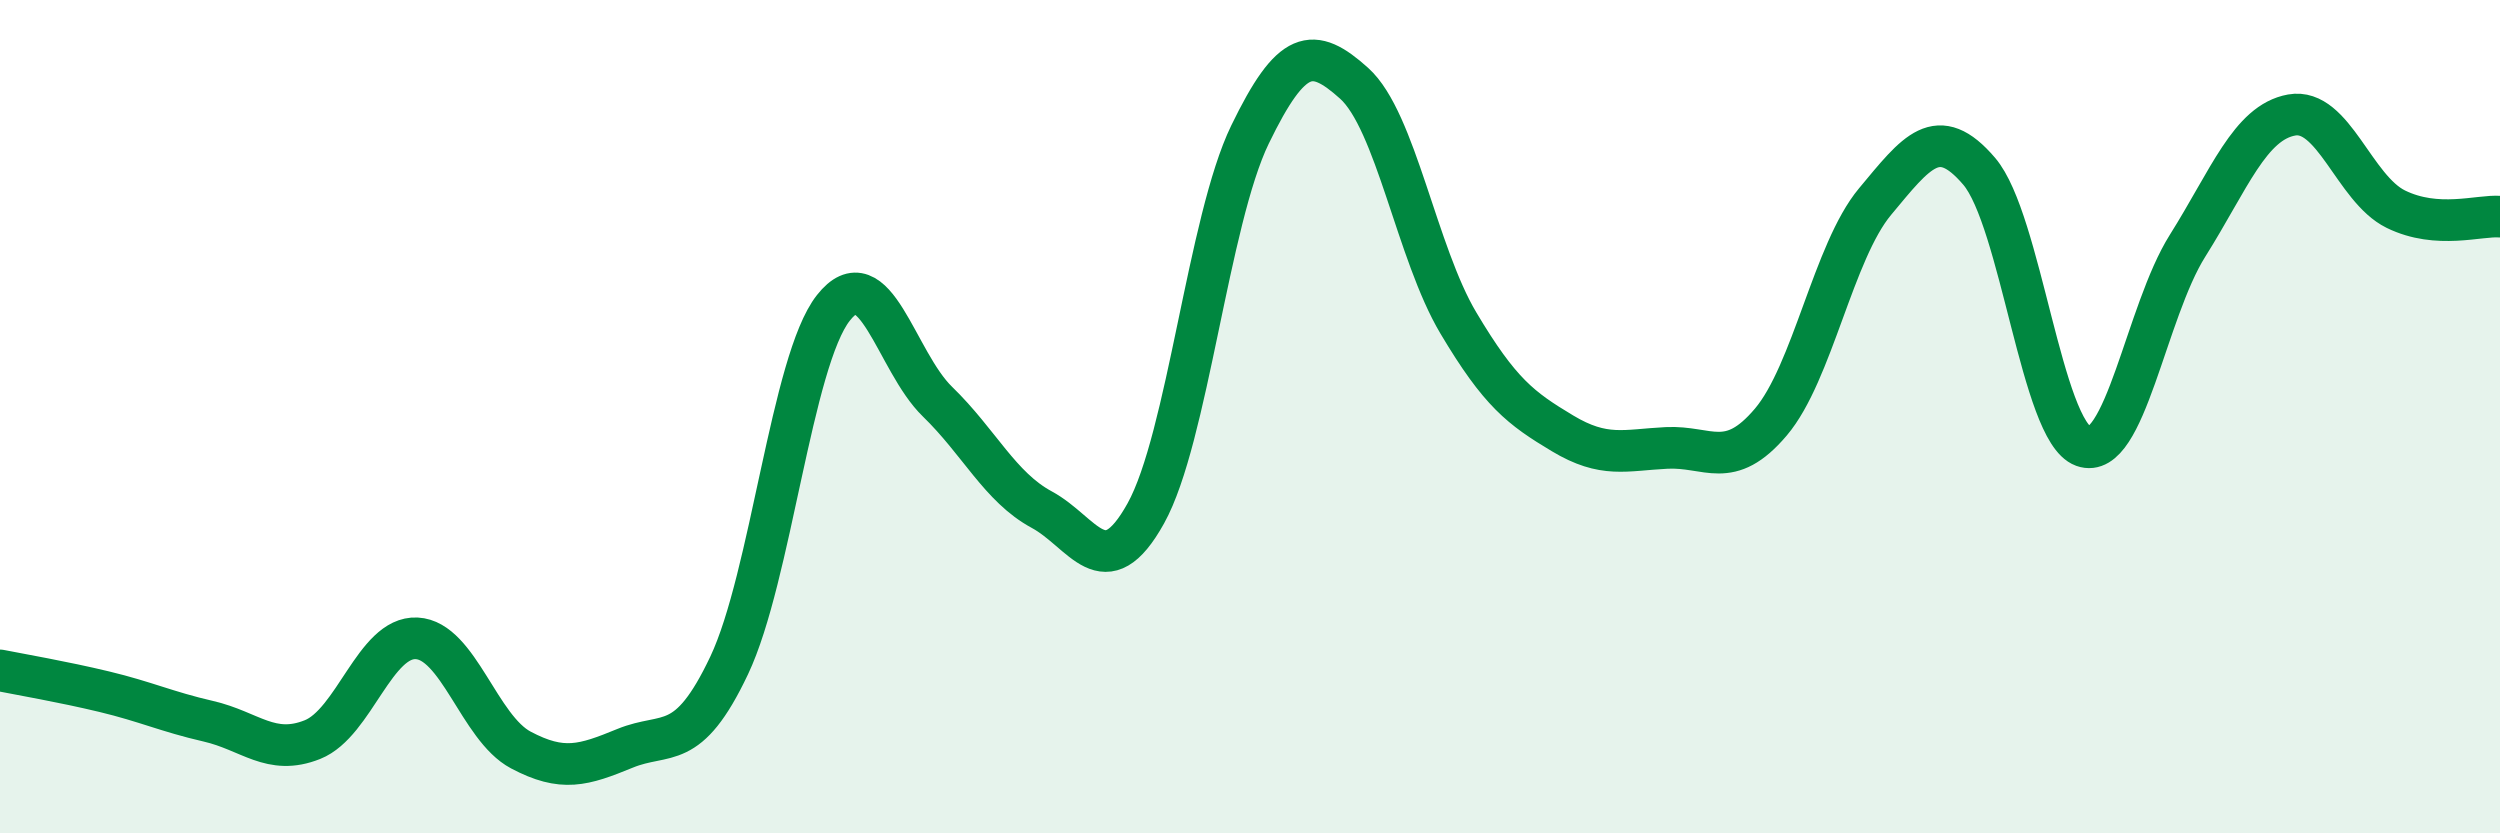 
    <svg width="60" height="20" viewBox="0 0 60 20" xmlns="http://www.w3.org/2000/svg">
      <path
        d="M 0,16.09 C 0.5,16.19 1.5,16.36 2.5,16.6 C 3.5,16.84 4,17.08 5,17.31 C 6,17.54 6.5,18.15 7.5,17.75 C 8.5,17.35 9,15.27 10,15.32 C 11,15.37 11.5,17.47 12.5,18 C 13.5,18.53 14,18.37 15,17.96 C 16,17.55 16.5,18.08 17.5,15.97 C 18.5,13.86 19,8.66 20,7.39 C 21,6.12 21.5,8.67 22.5,9.64 C 23.5,10.61 24,11.69 25,12.23 C 26,12.77 26.5,14.12 27.5,12.32 C 28.5,10.52 29,5.29 30,3.23 C 31,1.17 31.5,1.1 32.5,2 C 33.5,2.9 34,6.07 35,7.75 C 36,9.43 36.5,9.8 37.5,10.4 C 38.5,11 39,10.8 40,10.75 C 41,10.7 41.5,11.31 42.5,10.13 C 43.5,8.95 44,6.04 45,4.84 C 46,3.64 46.5,2.94 47.5,4.11 C 48.5,5.28 49,10.35 50,10.71 C 51,11.07 51.5,7.49 52.5,5.9 C 53.5,4.31 54,2.94 55,2.76 C 56,2.58 56.5,4.53 57.5,5.02 C 58.5,5.51 59.5,5.16 60,5.2L60 20L0 20Z"
        fill="#008740"
        opacity="0.1"
        stroke-linecap="round"
        stroke-linejoin="round"
      />
      <path
        d="M 0,16.09 C 0.5,16.19 1.5,16.36 2.5,16.6 C 3.5,16.84 4,17.08 5,17.31 C 6,17.54 6.5,18.15 7.5,17.75 C 8.5,17.35 9,15.27 10,15.32 C 11,15.37 11.5,17.47 12.5,18 C 13.5,18.53 14,18.37 15,17.96 C 16,17.55 16.5,18.08 17.5,15.97 C 18.5,13.86 19,8.66 20,7.39 C 21,6.12 21.5,8.67 22.5,9.64 C 23.5,10.61 24,11.69 25,12.23 C 26,12.77 26.5,14.12 27.5,12.32 C 28.5,10.52 29,5.29 30,3.23 C 31,1.17 31.5,1.1 32.5,2 C 33.5,2.9 34,6.07 35,7.75 C 36,9.43 36.5,9.8 37.5,10.4 C 38.5,11 39,10.8 40,10.75 C 41,10.7 41.5,11.31 42.5,10.13 C 43.5,8.95 44,6.04 45,4.84 C 46,3.64 46.5,2.94 47.5,4.11 C 48.5,5.28 49,10.35 50,10.71 C 51,11.07 51.5,7.49 52.5,5.9 C 53.5,4.31 54,2.94 55,2.76 C 56,2.58 56.5,4.53 57.5,5.02 C 58.5,5.51 59.5,5.16 60,5.2"
        stroke="#008740"
        stroke-width="1"
        fill="none"
        stroke-linecap="round"
        stroke-linejoin="round"
      />
    </svg>
  